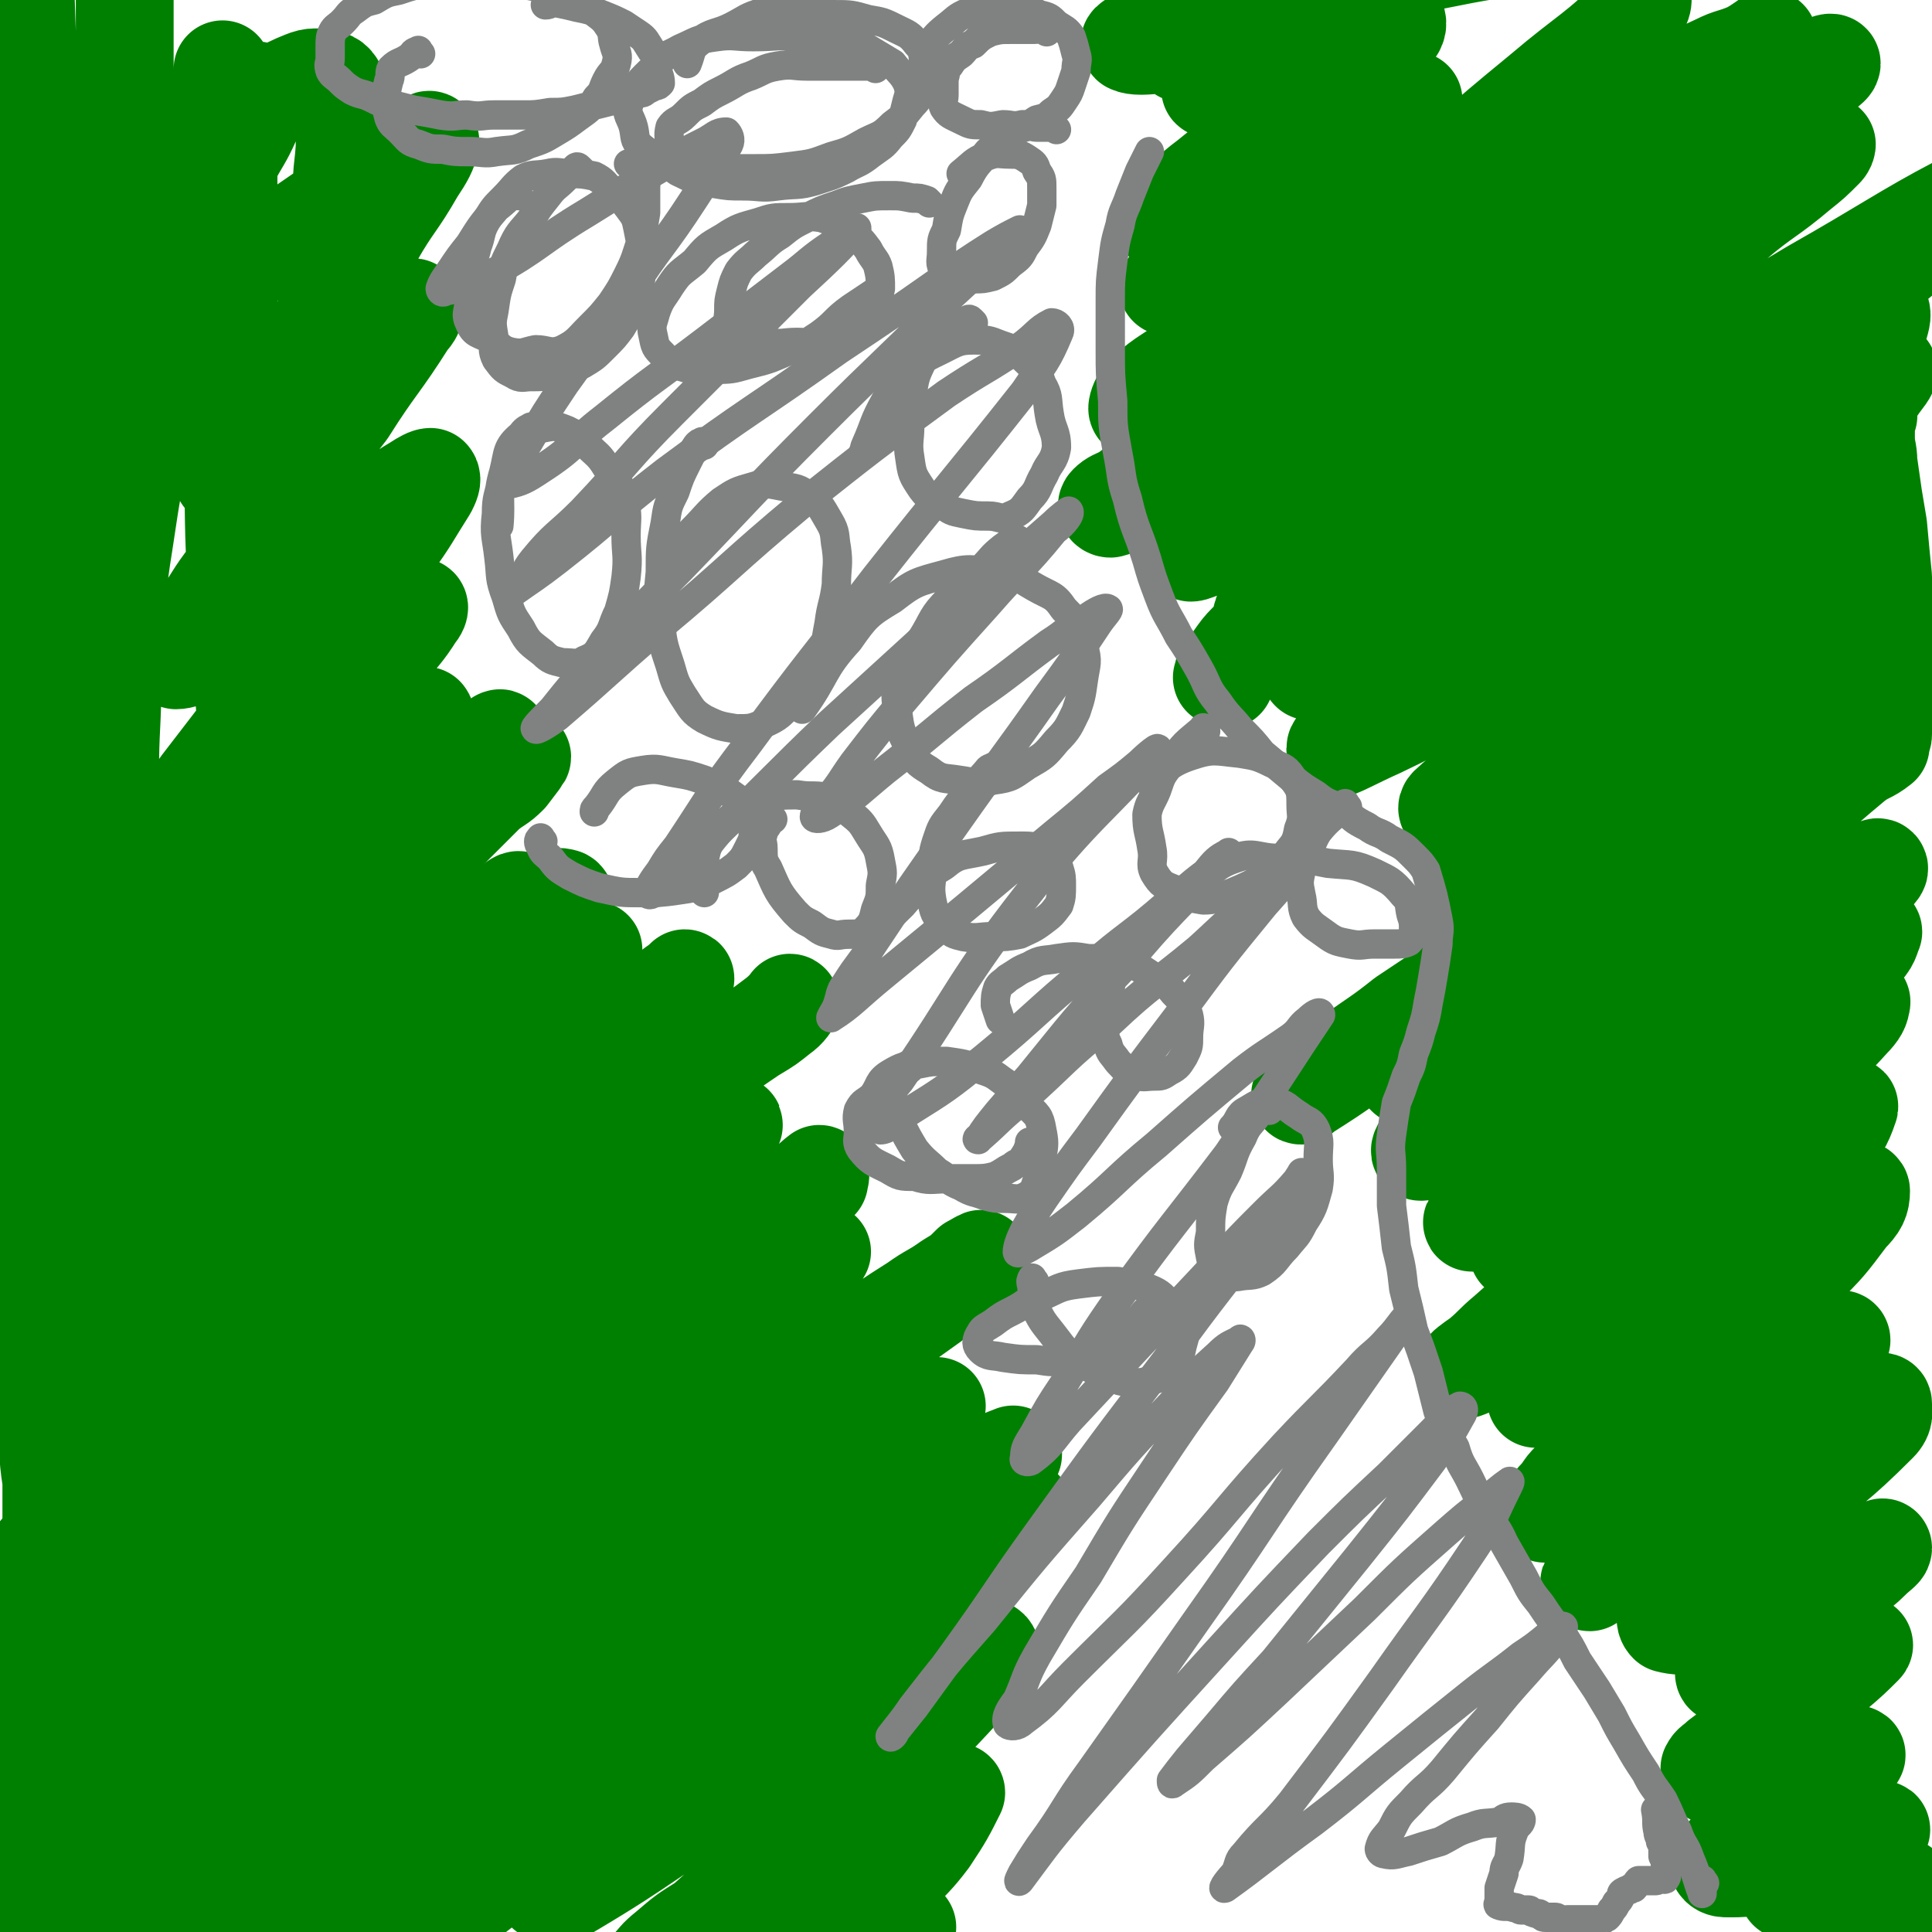 <svg viewBox='0 0 790 790' version='1.1' xmlns='http://www.w3.org/2000/svg' xmlns:xlink='http://www.w3.org/1999/xlink'><g fill='none' stroke='#008000' stroke-width='40' stroke-linecap='round' stroke-linejoin='round'><path d='M2,540c-1,-1 -1,-1 -1,-1 -1,-1 0,-1 0,-2 3,-5 2,-6 6,-11 3,-6 4,-6 8,-11 6,-7 6,-7 13,-14 6,-8 7,-7 14,-15 7,-7 6,-7 13,-14 7,-7 7,-6 14,-13 5,-5 5,-6 10,-11 4,-5 5,-5 9,-9 2,-2 5,-5 5,-5 -1,0 -4,2 -6,4 -8,6 -7,6 -14,13 -9,8 -9,8 -17,17 -9,10 -10,9 -18,21 -6,9 -4,10 -9,21 -3,6 -4,6 -7,12 -3,5 -2,5 -4,10 -2,4 -3,4 -5,7 -1,1 -3,3 -2,2 2,-5 2,-8 7,-13 11,-12 13,-11 25,-23 13,-11 13,-11 26,-23 16,-14 16,-14 33,-28 16,-13 16,-13 33,-26 14,-12 14,-12 28,-23 11,-8 11,-8 23,-16 7,-6 7,-6 14,-11 5,-4 5,-3 10,-7 1,-1 3,-3 2,-3 -1,0 -3,2 -6,4 -10,9 -10,10 -20,19 -16,15 -17,14 -33,29 -21,20 -20,21 -40,41 -21,21 -22,19 -42,40 -15,16 -15,16 -28,33 -6,9 -5,10 -11,19 -3,5 -3,5 -7,10 -3,4 -5,5 -7,8 0,1 2,0 3,0 4,-2 4,-3 7,-5 13,-11 12,-11 25,-21 18,-16 19,-15 38,-30 18,-16 17,-17 35,-33 21,-18 21,-17 42,-34 15,-12 15,-12 30,-24 11,-8 11,-8 21,-16 7,-5 7,-5 13,-10 4,-3 4,-3 7,-6 2,-2 5,-5 3,-3 -14,12 -18,15 -35,31 -19,18 -19,19 -37,37 -21,21 -21,20 -42,41 -22,22 -23,21 -44,45 -18,20 -16,21 -33,42 '/><path d='M4,651c-1,-1 -2,-1 -1,-1 3,-5 4,-6 8,-10 11,-13 11,-13 22,-26 21,-24 20,-24 42,-47 22,-21 23,-20 45,-41 26,-23 25,-24 51,-46 19,-17 21,-16 41,-31 17,-13 17,-14 34,-26 8,-6 8,-5 16,-10 7,-4 7,-4 13,-9 3,-2 4,-3 5,-4 1,0 -1,1 -2,2 -8,7 -9,7 -17,14 -19,17 -19,17 -37,35 -24,21 -24,21 -48,43 -25,23 -24,23 -49,47 -18,18 -19,18 -37,36 -14,14 -14,14 -27,28 -8,8 -8,8 -15,16 -5,6 -5,5 -9,12 -2,2 -3,4 -2,5 2,0 4,-2 8,-4 12,-10 12,-10 24,-20 20,-18 20,-19 40,-37 29,-24 30,-23 58,-46 24,-21 23,-22 48,-42 23,-18 23,-18 47,-36 15,-10 15,-10 30,-20 8,-6 9,-6 17,-11 5,-3 5,-3 10,-7 3,-2 5,-5 4,-5 0,0 -2,3 -6,6 -13,10 -14,9 -27,20 -25,20 -24,21 -48,42 -32,30 -33,30 -65,60 -25,24 -25,24 -49,49 -21,20 -21,20 -41,41 -14,15 -14,15 -27,30 -8,10 -8,10 -16,20 -5,7 -6,6 -11,13 -2,3 -4,4 -4,6 0,1 2,1 4,0 9,-7 9,-8 18,-17 20,-19 20,-19 40,-38 25,-24 24,-25 48,-48 25,-23 25,-23 50,-45 22,-19 22,-19 45,-38 15,-13 15,-13 31,-25 10,-7 10,-6 20,-13 5,-4 5,-4 10,-8 3,-2 6,-6 5,-5 -1,1 -4,4 -9,9 -13,13 -14,13 -27,26 -26,25 -26,24 -51,50 -33,35 -32,36 -65,71 -25,27 -26,26 -50,54 -30,34 -30,35 -59,71 -7,9 -9,12 -13,18 -1,1 1,-1 3,-3 8,-8 8,-8 17,-17 18,-19 18,-19 37,-38 24,-24 25,-23 50,-47 28,-27 27,-27 55,-54 25,-22 25,-22 50,-43 20,-16 20,-16 40,-32 14,-11 14,-10 28,-21 10,-7 10,-6 19,-14 5,-3 5,-3 10,-7 0,-1 1,-3 0,-3 -4,3 -5,5 -11,10 -19,14 -19,13 -38,28 -28,22 -29,21 -56,45 -31,27 -30,28 -60,57 -25,24 -25,24 -50,49 -24,24 -24,24 -47,48 -16,17 -16,17 -30,34 -4,6 -3,7 -7,13 -4,6 -4,6 -8,10 -3,1 -6,4 -5,2 7,-18 10,-22 21,-44 13,-23 13,-23 27,-46 12,-21 12,-21 25,-43 9,-15 9,-15 18,-31 5,-8 6,-8 10,-17 3,-5 3,-5 6,-11 0,-2 1,-5 0,-4 -3,2 -5,4 -8,8 -9,10 -8,11 -16,21 -13,17 -13,17 -26,33 -14,18 -13,18 -27,36 -8,11 -8,11 -17,23 -4,6 -4,6 -8,12 -3,4 -4,4 -7,7 -1,1 -2,3 -2,2 0,-2 0,-4 1,-8 3,-10 3,-10 7,-19 8,-16 9,-16 17,-31 8,-14 8,-14 16,-28 4,-7 4,-7 8,-13 3,-6 3,-6 6,-11 1,-3 1,-3 2,-6 0,-2 1,-5 0,-4 -3,2 -4,4 -9,8 -6,6 -6,6 -12,13 -8,9 -8,9 -14,19 -7,10 -6,10 -11,20 -4,8 -4,8 -8,16 0,1 0,1 -1,2 '/><path d='M2,702c-1,-1 -1,-1 -1,-1 -1,-3 0,-3 0,-5 1,-5 1,-6 2,-10 2,-7 3,-7 5,-14 2,-6 2,-7 4,-13 1,-4 1,-4 3,-8 1,-2 1,-5 2,-4 0,1 0,4 0,8 0,10 0,10 0,20 0,11 -1,11 -1,22 -1,10 -1,10 -1,20 -1,9 -2,9 -3,19 -1,6 0,6 0,13 -1,6 -1,6 -1,13 -1,4 -1,4 -1,8 0,2 -1,3 0,5 1,1 1,2 3,2 4,0 4,-1 8,-2 7,-5 6,-5 13,-10 13,-11 13,-11 25,-22 20,-17 19,-18 39,-36 24,-21 24,-21 48,-42 25,-21 25,-21 49,-42 21,-18 20,-19 42,-36 18,-16 19,-15 38,-30 13,-10 13,-10 27,-20 9,-6 9,-6 17,-12 6,-5 5,-5 11,-9 3,-2 7,-5 6,-4 -4,2 -8,4 -16,9 -18,12 -18,12 -34,24 -29,22 -29,22 -57,45 -25,22 -25,23 -49,47 -25,25 -25,25 -49,51 -22,24 -22,25 -43,50 -15,17 -17,16 -30,34 -6,7 -5,8 -10,16 -5,6 -5,6 -10,12 -2,3 -3,5 -3,6 1,1 3,0 6,-1 8,-6 8,-7 16,-13 16,-14 15,-15 31,-29 21,-19 21,-18 42,-37 25,-21 25,-22 51,-43 25,-22 25,-22 51,-43 24,-19 24,-19 48,-38 19,-16 19,-16 39,-30 16,-12 16,-12 33,-24 11,-8 11,-8 22,-15 7,-5 7,-4 14,-9 5,-3 5,-3 9,-7 2,-1 5,-3 4,-2 -2,3 -5,6 -10,10 -17,13 -17,12 -34,25 -28,23 -28,23 -56,46 -30,25 -31,24 -61,50 -27,24 -27,24 -54,49 -24,21 -23,22 -46,44 -20,19 -20,19 -39,38 -13,13 -13,13 -26,27 -6,5 -6,5 -11,10 -4,4 -5,4 -8,8 0,0 1,0 1,-1 6,-5 6,-5 12,-10 14,-13 14,-14 28,-27 48,-40 47,-40 96,-79 25,-20 26,-19 52,-38 22,-16 22,-15 44,-31 17,-11 16,-12 34,-23 22,-14 22,-14 45,-28 5,-3 5,-3 10,-6 3,-2 6,-5 5,-4 0,2 -2,5 -6,8 -11,10 -13,9 -24,19 -23,20 -22,21 -44,41 -28,25 -28,24 -56,49 -28,24 -27,25 -54,50 -22,21 -23,20 -46,40 -12,12 -12,12 -25,23 -6,6 -7,6 -12,12 -5,4 -4,5 -9,9 -1,1 -4,3 -3,2 14,-15 16,-17 34,-33 18,-16 18,-16 37,-32 24,-19 24,-20 48,-38 24,-20 24,-20 49,-38 24,-17 24,-18 49,-34 18,-12 18,-12 36,-23 14,-8 14,-8 28,-17 8,-5 8,-5 16,-9 5,-4 6,-3 11,-6 1,-2 3,-4 2,-3 -1,0 -3,1 -7,3 -11,8 -11,8 -22,16 -23,15 -23,14 -45,30 -27,20 -27,20 -53,41 -26,20 -27,20 -52,41 -21,18 -20,18 -40,36 -14,12 -14,12 -28,24 -5,5 -4,5 -9,10 -4,3 -6,3 -9,6 -1,2 -1,4 1,3 3,0 4,-2 8,-5 13,-8 13,-8 25,-17 27,-20 26,-21 53,-41 25,-18 25,-18 49,-36 22,-15 22,-15 44,-31 18,-12 18,-12 36,-24 13,-9 13,-9 26,-17 7,-5 7,-5 15,-9 5,-3 5,-3 10,-6 1,-1 3,-3 2,-2 -2,2 -3,5 -7,8 -10,8 -11,7 -20,15 -22,18 -21,19 -43,36 -21,17 -22,16 -43,32 -20,16 -20,17 -40,32 -11,9 -12,9 -23,18 -5,4 -5,4 -10,9 -4,3 -7,4 -9,6 -1,1 2,1 3,1 4,-1 5,0 8,-2 32,-19 31,-21 63,-40 17,-11 17,-11 35,-21 16,-9 16,-10 33,-18 10,-6 10,-5 20,-10 6,-3 6,-3 11,-6 4,-2 5,-4 8,-3 1,0 2,2 1,4 -3,5 -4,5 -9,10 -11,12 -11,12 -23,24 -15,14 -16,14 -31,28 -17,14 -17,14 -34,28 -10,9 -10,9 -20,18 -8,5 -8,5 -15,11 -5,4 -4,4 -8,8 -2,2 -4,3 -3,3 0,1 2,1 3,0 7,-4 7,-5 14,-9 10,-7 10,-7 21,-13 13,-8 13,-8 26,-16 13,-8 12,-8 25,-16 9,-5 9,-5 19,-10 6,-3 6,-2 12,-5 3,-2 3,-3 6,-5 1,-1 3,-2 3,-1 -4,8 -5,10 -11,19 -6,8 -7,8 -14,16 -7,6 -7,6 -13,13 -4,4 -4,4 -7,8 -3,3 -2,3 -4,6 -1,1 -4,4 -2,3 4,0 7,-2 15,-5 4,-1 3,-1 7,-3 3,-1 3,0 6,-1 1,0 1,0 2,-1 0,0 0,0 1,0 '/><path d='M97,524c-1,-1 -2,-1 -1,-1 9,-13 10,-13 20,-26 13,-15 13,-15 27,-29 16,-18 16,-18 32,-35 16,-16 16,-16 31,-32 8,-8 9,-7 16,-16 4,-5 5,-6 8,-12 1,-3 2,-6 0,-6 -3,-1 -5,1 -10,3 -14,6 -15,3 -28,12 -29,19 -28,21 -55,43 -23,18 -23,18 -45,36 -15,11 -15,11 -29,23 -9,7 -9,7 -17,14 -5,4 -5,4 -10,7 -3,2 -7,7 -5,4 10,-14 13,-19 29,-37 15,-16 16,-16 32,-31 17,-16 17,-16 35,-32 13,-12 13,-11 26,-23 7,-6 7,-6 14,-13 4,-3 3,-3 7,-7 2,-2 5,-4 3,-3 -4,3 -7,5 -14,11 -12,10 -12,11 -23,21 -15,13 -16,13 -31,26 -11,10 -10,11 -22,21 -6,6 -7,6 -14,12 -4,3 -4,3 -8,6 -1,1 -2,2 -2,1 3,-4 5,-6 10,-11 13,-16 13,-17 27,-32 19,-19 20,-19 40,-38 20,-19 20,-19 41,-38 9,-9 9,-9 18,-18 5,-4 5,-3 9,-7 3,-4 7,-9 5,-7 -12,7 -17,11 -33,25 -19,16 -18,17 -37,34 -20,18 -20,17 -40,35 -22,21 -22,21 -45,42 -5,5 -5,4 -11,9 -2,2 -6,5 -5,4 3,-4 6,-8 13,-15 14,-15 14,-15 29,-30 20,-20 20,-21 41,-41 19,-18 19,-18 38,-36 11,-10 11,-10 23,-20 6,-4 7,-4 13,-9 3,-3 7,-7 5,-6 -6,4 -11,8 -21,18 -22,20 -22,21 -44,42 -28,28 -28,27 -55,55 -13,12 -12,13 -24,26 -7,8 -7,9 -15,16 -5,4 -7,6 -11,6 -2,0 -1,-3 0,-5 16,-26 17,-26 36,-51 16,-22 17,-21 34,-42 15,-18 15,-18 30,-35 8,-10 9,-10 17,-20 5,-5 5,-5 9,-11 3,-3 7,-8 5,-6 -20,19 -25,23 -49,48 -22,24 -23,24 -43,50 -15,19 -14,20 -28,41 '/><path d='M4,490c-1,-1 -2,-1 -1,-1 0,-6 -1,-6 1,-12 6,-15 6,-15 14,-30 11,-19 12,-19 24,-37 12,-17 12,-17 24,-33 5,-7 5,-7 10,-13 3,-4 3,-5 7,-8 1,-1 2,-2 2,-1 0,3 -1,4 -2,8 -4,15 -3,15 -9,29 -9,24 -10,24 -21,47 -7,15 -7,15 -14,30 -3,8 -3,8 -7,17 -2,5 -1,5 -4,10 -1,3 -2,3 -3,4 -1,1 -2,0 -2,-1 -1,-6 0,-6 0,-12 0,-12 -1,-12 0,-24 1,-19 1,-19 3,-38 2,-23 2,-23 4,-45 2,-21 3,-21 4,-42 2,-21 2,-21 3,-43 2,-20 2,-20 3,-40 2,-17 1,-17 2,-34 2,-20 2,-20 4,-41 1,-16 1,-16 2,-33 1,-16 1,-16 2,-32 0,-12 0,-12 0,-24 1,-12 1,-12 1,-24 1,-10 0,-10 0,-20 0,-9 0,-9 0,-18 0,-7 0,-7 0,-13 0,-7 0,-7 0,-14 0,-5 0,-5 0,-9 0,-4 0,-4 0,-7 0,-2 0,-2 0,-3 0,-1 0,-3 0,-2 0,18 0,19 0,38 0,31 0,31 -1,62 -1,35 -1,35 -2,70 -1,36 0,36 -1,71 0,28 0,28 -1,55 0,20 -1,20 -1,41 0,15 0,15 0,31 0,9 0,9 0,18 0,6 1,6 1,11 0,4 0,4 0,7 0,0 0,2 0,1 0,-3 0,-4 -1,-9 -2,-16 -3,-16 -5,-31 -4,-27 -4,-27 -8,-53 -4,-29 -4,-29 -7,-59 -3,-30 -2,-30 -4,-61 -2,-21 -2,-21 -4,-41 -1,-19 -1,-19 -2,-37 -2,-19 -2,-18 -3,-37 -2,-18 -1,-18 -2,-36 0,-14 0,-14 -1,-29 0,-9 0,-9 0,-18 0,-5 0,-5 0,-10 0,-3 0,-3 0,-6 0,-2 0,-5 0,-3 1,25 1,28 2,57 1,39 1,39 1,78 0,42 0,42 0,83 0,34 1,34 1,67 0,44 0,44 0,87 0,14 0,14 0,28 0,7 0,7 0,13 0,4 -1,5 0,9 0,1 1,3 1,2 1,-7 0,-9 0,-19 -1,-26 0,-26 -1,-53 -2,-33 -4,-33 -6,-66 -2,-30 -2,-30 -2,-60 -1,-22 0,-22 0,-43 -1,-19 -1,-19 -1,-37 -1,-21 0,-21 0,-41 0,-12 0,-12 0,-25 0,-8 0,-8 0,-17 0,-6 0,-6 1,-12 0,-3 1,-3 2,-6 0,-2 1,-5 1,-3 1,29 0,32 0,65 1,42 1,42 2,83 1,39 1,39 3,78 2,34 2,34 3,68 2,38 1,38 3,76 1,34 1,34 4,67 1,23 2,23 4,46 1,12 1,12 2,24 0,10 1,10 2,20 0,6 0,6 0,12 0,4 0,4 0,7 0,2 0,3 0,3 0,-1 0,-3 0,-5 -2,-11 -3,-11 -4,-21 -4,-27 -4,-27 -6,-53 -3,-27 -3,-27 -4,-53 -1,-26 0,-26 -1,-51 0,-16 0,-16 0,-32 0,-9 0,-9 0,-19 0,-6 0,-6 0,-12 0,-4 1,-4 0,-7 0,-1 -1,-2 -2,-1 -1,5 -2,7 -2,13 -1,21 0,21 0,41 0,31 0,31 0,62 1,33 1,33 2,67 1,24 1,24 2,49 1,20 1,20 2,40 1,16 1,16 2,33 1,10 2,10 4,20 0,6 0,6 0,12 1,5 0,5 1,10 1,2 2,2 3,4 0,0 -1,1 -1,1 0,-4 1,-5 1,-10 0,-4 0,-4 0,-8 0,-2 0,-2 0,-4 0,-2 1,-4 0,-4 -1,0 -2,1 -3,2 -1,5 0,5 -1,11 0,3 0,3 -1,7 0,3 0,3 -1,7 0,2 0,2 -1,4 0,2 0,4 0,3 -1,-7 0,-9 0,-18 0,-22 0,-22 0,-43 0,-20 0,-20 0,-40 0,-20 0,-20 0,-41 0,-22 0,-22 2,-43 1,-22 1,-22 3,-43 2,-27 1,-27 4,-53 3,-25 3,-25 7,-51 4,-25 4,-25 8,-51 3,-25 2,-25 6,-50 3,-20 3,-20 7,-39 5,-22 4,-22 9,-44 4,-18 4,-18 8,-36 2,-11 2,-11 5,-21 2,-10 2,-9 5,-18 1,-7 1,-7 2,-13 1,-5 1,-5 2,-11 1,-3 1,-3 2,-6 0,-2 0,-5 0,-3 1,8 2,12 2,24 1,27 0,27 0,54 1,38 1,38 2,77 1,29 0,29 2,59 2,29 2,29 4,59 2,23 1,23 3,47 2,17 1,17 3,33 2,9 2,9 4,19 1,6 1,6 1,12 1,3 1,6 1,6 1,0 1,-2 1,-5 2,-53 1,-53 3,-106 2,-32 2,-32 5,-64 2,-31 3,-31 6,-61 3,-23 3,-23 6,-46 2,-19 2,-19 4,-38 1,-14 1,-14 2,-29 1,-9 1,-9 1,-19 0,-6 0,-7 -2,-13 -2,-4 -2,-5 -6,-6 -6,-1 -7,0 -12,2 -9,4 -8,5 -16,11 -10,9 -10,9 -19,19 -10,9 -10,9 -20,19 -6,7 -6,7 -13,15 -4,4 -3,4 -7,9 -2,2 -5,5 -4,4 1,-1 4,-4 7,-9 7,-7 7,-7 13,-14 7,-8 7,-8 13,-16 7,-7 7,-7 13,-15 5,-5 5,-5 10,-10 3,-3 3,-3 5,-6 1,-2 2,-5 2,-4 0,4 0,6 -2,12 -4,9 -5,9 -9,17 -5,11 -4,12 -9,23 -2,5 -3,5 -5,11 -1,4 -3,5 -1,8 1,3 3,3 7,3 6,0 7,0 12,-3 10,-4 10,-5 19,-11 11,-7 10,-7 21,-14 8,-6 8,-6 16,-11 6,-5 6,-5 12,-9 3,-2 3,-2 7,-4 1,-1 3,-3 3,-1 -1,4 -2,6 -6,12 -8,14 -9,13 -17,27 -11,17 -11,18 -22,36 -10,15 -11,15 -21,30 -5,9 -5,10 -10,19 -3,5 -3,5 -7,10 -1,1 -2,3 -2,3 1,1 3,0 5,-1 7,-5 7,-5 14,-11 9,-8 9,-8 17,-17 10,-10 10,-10 20,-20 6,-6 7,-6 13,-11 3,-4 3,-4 7,-7 1,-2 2,-3 2,-2 1,1 0,3 -2,5 -12,19 -13,18 -25,37 -14,18 -14,18 -27,37 -11,15 -11,15 -21,30 -7,9 -6,9 -13,19 -4,6 -4,5 -8,11 -1,2 -2,4 -1,5 2,0 5,-1 8,-3 10,-6 9,-6 18,-13 13,-10 13,-10 25,-20 11,-9 11,-9 22,-18 8,-6 8,-5 15,-11 5,-4 5,-4 10,-7 3,-2 5,-3 6,-3 1,1 0,3 -1,5 -7,11 -7,12 -15,23 -15,19 -15,19 -31,38 -13,17 -13,17 -27,34 -10,13 -10,13 -20,26 -4,6 -5,6 -9,11 -3,4 -6,6 -7,9 0,1 2,-1 4,-2 6,-5 6,-5 12,-10 13,-12 12,-13 25,-25 13,-14 13,-14 27,-27 9,-8 9,-8 18,-15 6,-5 6,-5 12,-10 3,-2 5,-4 7,-4 1,0 0,2 -1,3 -5,8 -6,8 -12,16 -9,13 -9,13 -19,26 -10,14 -10,14 -20,27 -7,10 -7,10 -14,20 -4,5 -4,5 -8,11 -2,3 -4,4 -3,5 0,1 3,1 4,0 7,-5 7,-6 14,-11 11,-10 11,-10 22,-19 9,-8 9,-8 19,-17 6,-4 6,-4 11,-9 4,-3 3,-3 7,-6 2,-1 3,-2 3,-1 0,3 -1,4 -4,8 -8,13 -9,12 -18,25 -14,20 -14,20 -28,41 -13,18 -13,18 -26,37 -5,7 -5,8 -10,15 '/><path d='M501,278c-1,-1 -2,-1 -1,-1 0,-2 0,-3 2,-4 5,-7 5,-8 12,-14 10,-10 10,-9 21,-18 12,-8 12,-8 24,-16 12,-8 12,-9 24,-17 12,-8 12,-8 23,-15 9,-5 9,-4 17,-9 6,-3 6,-3 12,-6 3,-2 4,-3 6,-4 1,0 0,0 -1,1 -6,5 -5,5 -12,10 -13,9 -13,8 -26,17 -29,18 -30,18 -59,36 -6,4 -6,4 -12,8 -6,3 -6,4 -11,6 -2,1 -5,1 -4,0 0,-2 2,-3 5,-5 8,-7 8,-7 17,-14 14,-12 14,-12 28,-24 14,-11 15,-10 29,-20 14,-10 14,-9 27,-18 8,-6 8,-6 15,-11 4,-3 4,-3 7,-6 2,-2 5,-3 4,-3 -1,-1 -4,1 -7,2 -20,8 -21,7 -40,16 -20,9 -20,10 -39,20 -28,14 -28,14 -55,28 -7,4 -7,4 -14,7 -3,1 -5,2 -6,2 -1,0 0,-2 1,-4 6,-6 7,-5 14,-11 13,-10 13,-10 27,-19 34,-23 34,-23 69,-45 8,-6 8,-6 16,-11 6,-5 6,-5 12,-9 3,-2 6,-3 6,-4 0,0 -3,0 -6,1 -12,3 -13,3 -24,8 -25,10 -25,11 -49,23 -23,12 -23,12 -46,25 -15,8 -15,9 -31,17 -7,4 -7,4 -13,7 -5,2 -5,3 -9,4 -1,0 -2,-1 -1,-2 2,-2 3,-2 7,-4 17,-13 17,-14 35,-26 19,-13 19,-13 38,-26 17,-10 17,-10 35,-21 13,-9 13,-8 27,-17 8,-4 8,-4 16,-9 4,-3 4,-3 8,-6 2,-2 7,-4 5,-3 -23,8 -28,10 -54,22 -22,10 -22,10 -43,20 -16,8 -15,9 -31,17 -8,4 -8,4 -16,8 -5,3 -5,3 -11,5 -2,1 -4,2 -4,1 0,-1 1,-4 3,-6 9,-8 10,-7 19,-14 15,-12 15,-11 31,-22 17,-12 17,-12 34,-24 9,-7 9,-7 18,-14 5,-3 5,-3 10,-6 4,-3 5,-3 7,-6 1,-1 1,-3 0,-3 -3,0 -4,1 -8,2 -15,5 -15,5 -29,11 -14,5 -14,6 -26,12 -11,5 -10,5 -20,10 -7,3 -7,3 -13,6 -4,2 -5,1 -9,3 -2,0 -6,2 -4,1 9,-9 13,-11 27,-21 12,-9 12,-10 24,-19 11,-7 11,-7 21,-14 8,-5 8,-5 15,-11 5,-3 5,-3 9,-7 2,-1 4,-3 4,-4 0,0 -3,0 -4,1 -9,3 -9,3 -17,7 -15,8 -15,8 -30,15 -12,7 -12,7 -24,14 -6,3 -6,3 -13,7 -5,2 -5,2 -9,4 -2,1 -4,3 -5,2 0,0 1,-2 3,-4 7,-7 7,-8 15,-14 11,-9 12,-9 24,-17 13,-11 13,-11 26,-21 7,-6 7,-6 15,-12 5,-5 6,-4 10,-9 2,-2 3,-4 2,-6 0,-1 -1,-1 -3,-1 -6,1 -6,1 -12,3 -9,4 -9,4 -19,8 -8,4 -8,4 -17,7 -6,3 -6,4 -12,6 -4,2 -4,2 -9,4 -2,1 -5,2 -4,1 1,-3 3,-5 7,-9 7,-5 7,-5 14,-11 7,-5 7,-6 14,-11 6,-5 6,-5 12,-9 4,-3 5,-3 9,-6 2,-2 3,-2 4,-5 0,-1 -1,-2 -2,-2 -3,0 -4,2 -7,4 -9,5 -9,4 -17,9 -10,6 -10,6 -19,12 -7,4 -7,4 -13,7 -3,2 -4,2 -7,3 -3,2 -4,3 -6,4 -1,0 -2,-1 -1,-2 6,-7 7,-7 14,-13 4,-4 4,-4 8,-9 2,-2 3,-2 5,-5 2,-2 2,-2 4,-4 0,-1 1,-2 0,-3 -1,-1 -2,-1 -4,0 -5,2 -5,3 -10,6 -7,4 -7,4 -14,9 -5,3 -5,3 -10,6 -5,3 -5,3 -9,7 -2,2 -6,3 -5,4 2,1 6,1 13,0 13,-2 13,-4 26,-8 21,-7 21,-8 43,-14 21,-7 21,-7 42,-12 20,-4 21,-4 41,-7 14,-1 14,-1 29,0 5,0 5,0 11,1 5,1 8,0 9,3 1,5 -2,6 -4,13 -1,5 1,6 -2,10 -18,18 -20,17 -40,34 -17,14 -17,14 -34,29 -13,10 -13,10 -25,21 -8,6 -8,6 -15,12 -5,4 -5,4 -9,8 -2,2 -7,6 -5,4 23,-10 28,-13 55,-27 21,-12 21,-13 41,-24 20,-11 20,-11 40,-22 12,-7 11,-7 24,-13 6,-3 6,-2 13,-5 4,-2 9,-6 8,-5 -1,1 -5,4 -11,8 -16,10 -16,9 -32,19 -17,12 -17,12 -35,25 -11,7 -11,8 -22,16 -5,3 -5,3 -10,7 -4,3 -4,3 -8,7 0,0 0,1 1,0 5,-1 5,0 10,-2 14,-7 13,-8 27,-15 22,-12 23,-12 45,-24 14,-8 14,-8 29,-15 8,-5 8,-5 17,-9 5,-3 5,-4 10,-6 3,-1 5,-2 5,-1 0,1 -2,2 -4,4 -10,7 -10,7 -20,14 -19,14 -19,13 -38,27 -16,12 -16,12 -33,25 -11,8 -11,8 -22,17 -7,5 -7,5 -13,11 -4,3 -4,3 -8,7 -1,1 -1,1 0,1 4,0 5,0 9,-2 12,-7 12,-7 24,-14 18,-10 18,-11 36,-21 16,-9 16,-8 32,-17 8,-4 7,-5 15,-9 5,-3 5,-3 11,-6 5,-2 5,-3 9,-4 0,0 0,1 -1,2 -5,5 -5,5 -10,9 -13,11 -14,10 -27,21 -24,20 -24,20 -48,40 -22,17 -22,17 -43,35 -11,9 -11,10 -22,19 -7,6 -7,5 -14,11 -3,3 -5,3 -6,6 -1,1 1,1 2,1 9,-3 9,-4 17,-8 19,-10 19,-11 38,-21 24,-12 24,-12 48,-24 20,-10 20,-10 39,-20 11,-6 11,-6 21,-12 30,-17 38,-23 59,-34 4,-2 -4,4 -8,8 -10,9 -9,9 -19,17 -16,14 -17,13 -33,26 -34,26 -33,27 -67,52 -30,21 -31,20 -62,40 -18,11 -18,11 -35,22 -10,7 -10,7 -21,14 -5,3 -5,3 -11,6 -4,3 -10,7 -8,5 6,-4 12,-8 24,-16 31,-19 31,-20 62,-39 22,-12 22,-12 44,-24 18,-10 18,-10 36,-20 12,-5 12,-5 24,-10 10,-4 14,-7 20,-8 2,0 -1,3 -4,5 -12,10 -11,11 -24,20 -23,18 -24,18 -48,34 -44,32 -44,31 -88,63 -9,6 -9,7 -18,14 -9,6 -18,11 -18,13 0,1 9,-4 18,-8 21,-10 21,-11 41,-21 27,-14 27,-15 54,-28 18,-9 18,-8 37,-16 16,-7 16,-8 33,-15 6,-2 6,-1 12,-3 3,-2 3,-2 6,-3 2,-1 4,-2 4,-1 -1,2 -2,4 -6,7 -21,16 -22,15 -43,30 -21,15 -21,15 -41,31 -18,12 -18,12 -35,25 -10,7 -10,7 -19,15 -6,4 -6,4 -12,8 -2,2 -4,3 -3,4 2,0 5,0 9,-2 13,-6 12,-8 25,-15 21,-12 21,-12 42,-24 35,-19 35,-19 70,-39 '/></g>
<g fill='none' stroke='#000000' stroke-width='40' stroke-linecap='round' stroke-linejoin='round'><path d='M639,361c-1,-1 -1,-2 -1,-1 -2,0 -2,1 -3,3 -8,10 -8,9 -17,19 -4,4 -4,4 -8,9 -5,5 -5,5 -9,10 -2,3 -2,3 -5,6 -2,2 -4,5 -3,4 3,-1 6,-4 11,-9 11,-10 10,-11 21,-20 16,-14 17,-13 34,-26 17,-14 17,-14 35,-26 15,-11 15,-11 31,-21 7,-5 6,-5 13,-9 10,-7 10,-9 20,-13 1,-1 1,1 0,2 -2,4 -3,4 -7,8 -7,6 -7,6 -14,12 -10,9 -10,9 -21,17 -11,9 -11,9 -22,18 -8,7 -8,7 -17,14 -6,5 -6,5 -13,10 -4,3 -5,3 -9,6 -3,2 -3,2 -6,4 -2,2 -5,4 -3,3 8,-8 11,-11 22,-21 1,-1 1,-1 1,-1 '/></g>
<g fill='none' stroke='#008000' stroke-width='40' stroke-linecap='round' stroke-linejoin='round'><path d='M609,365c-1,-1 -2,-1 -1,-1 0,-2 1,-2 2,-4 6,-5 6,-5 12,-10 9,-8 9,-8 19,-16 14,-11 14,-12 28,-23 16,-12 16,-12 33,-24 14,-11 14,-10 28,-21 8,-6 8,-6 16,-12 6,-5 6,-5 12,-10 4,-2 8,-6 7,-6 -4,2 -9,5 -18,10 -12,7 -13,7 -25,15 -19,12 -19,12 -37,24 -18,12 -17,12 -35,24 -11,8 -11,8 -23,15 -7,5 -7,5 -15,9 -4,3 -11,8 -9,6 7,-3 14,-7 27,-15 16,-10 16,-11 31,-20 17,-11 18,-11 35,-21 16,-10 15,-10 31,-21 9,-5 8,-5 17,-10 6,-4 6,-4 13,-8 3,-2 3,-2 6,-4 1,-1 1,-1 0,-1 -6,3 -6,4 -13,7 -10,5 -10,5 -21,9 -11,4 -11,4 -23,8 -8,2 -8,2 -16,4 -6,1 -6,1 -12,1 -2,0 -5,1 -5,-1 -1,-3 1,-5 3,-10 5,-7 5,-7 11,-13 7,-9 8,-9 16,-17 8,-9 9,-8 18,-17 8,-9 8,-10 17,-18 7,-8 8,-8 15,-16 5,-5 4,-6 8,-12 4,-4 3,-4 7,-8 2,-3 5,-6 4,-7 -2,0 -6,2 -11,4 -7,4 -6,4 -13,8 -6,4 -6,5 -12,9 -5,2 -6,2 -10,4 -4,2 -3,3 -6,5 -2,1 -2,1 -4,2 -1,0 -3,1 -2,1 4,-6 5,-7 11,-13 5,-5 6,-4 11,-9 5,-5 4,-5 9,-10 4,-5 4,-5 8,-9 4,-4 4,-4 7,-7 3,-3 2,-3 5,-5 1,-2 3,-5 4,-4 1,2 0,4 -1,8 -1,7 0,7 -3,13 -5,11 -6,10 -11,22 -6,14 -5,15 -11,29 -5,12 -5,12 -10,23 -4,9 -4,9 -8,18 -2,6 -3,6 -5,12 -2,4 -2,4 -3,8 -1,3 -2,3 -2,7 -1,1 -1,3 0,2 4,-5 4,-7 9,-13 5,-8 6,-8 11,-15 2,-2 2,-2 3,-4 '/><path d='M764,170c-1,-1 -1,-2 -1,-1 -1,1 0,1 0,3 0,4 0,4 0,7 0,5 1,5 1,10 1,7 1,7 2,14 1,6 1,6 2,12 1,11 1,11 2,21 0,8 0,8 1,16 0,8 -1,8 -1,16 0,6 0,6 0,12 0,4 0,4 0,9 0,4 0,4 0,7 0,2 0,2 0,4 0,1 0,1 -1,3 0,1 0,1 0,2 -5,4 -6,3 -11,7 -18,15 -17,15 -34,30 -14,12 -13,12 -27,23 -13,12 -13,12 -27,24 -10,9 -10,9 -20,17 -6,5 -6,5 -12,10 -5,5 -5,5 -11,9 -2,1 -4,4 -4,2 0,-3 2,-6 6,-12 8,-12 9,-11 18,-22 13,-14 13,-14 27,-28 12,-12 12,-12 24,-24 9,-8 9,-8 17,-16 6,-6 6,-6 13,-12 4,-5 4,-5 9,-9 2,-2 4,-3 3,-3 0,-1 -2,1 -5,3 -8,7 -8,7 -16,14 -13,12 -13,13 -26,25 -16,15 -16,15 -32,31 -13,11 -13,12 -26,23 -11,10 -12,10 -23,20 -6,6 -6,6 -13,11 -4,4 -3,4 -8,8 -1,1 -3,2 -2,1 0,-1 2,-3 5,-6 7,-8 7,-8 15,-16 13,-14 13,-14 27,-27 19,-18 19,-17 38,-34 17,-15 17,-15 34,-30 13,-11 13,-12 26,-23 8,-7 9,-7 17,-14 5,-4 5,-3 10,-8 2,-2 2,-4 3,-4 1,0 1,2 0,3 -4,5 -5,5 -10,9 -18,15 -18,15 -35,30 -18,15 -18,16 -36,31 -18,16 -18,16 -36,31 -15,13 -15,13 -30,25 -10,8 -10,9 -19,16 -6,5 -6,5 -12,10 -4,3 -4,3 -7,6 -2,2 -5,5 -4,4 12,-9 15,-12 30,-23 16,-12 16,-12 31,-24 30,-23 30,-22 59,-45 7,-6 7,-6 13,-12 5,-4 6,-3 10,-8 2,-2 4,-4 3,-5 -1,-2 -4,0 -7,1 -10,4 -10,4 -19,9 -21,12 -21,12 -41,26 -23,15 -22,16 -44,33 -18,12 -18,12 -36,24 -10,8 -11,8 -22,16 -10,7 -11,8 -20,16 -1,0 0,-1 1,-1 11,-7 11,-7 21,-14 16,-9 16,-9 32,-19 20,-12 20,-12 40,-24 20,-12 20,-12 40,-24 14,-8 14,-8 29,-16 10,-5 10,-5 21,-10 5,-3 5,-3 11,-5 3,-1 5,-2 7,-2 1,0 -1,2 -2,3 -7,7 -8,7 -15,14 -14,13 -14,13 -27,25 -18,15 -18,15 -36,30 -16,13 -16,13 -32,27 -10,9 -10,9 -20,18 -6,5 -6,5 -12,11 -4,3 -4,3 -8,7 -1,1 -2,3 -1,3 2,0 4,-1 7,-3 9,-7 9,-8 19,-15 15,-11 16,-10 32,-20 19,-12 19,-12 39,-24 14,-9 14,-9 28,-18 11,-7 11,-7 22,-13 4,-3 4,-3 7,-5 3,-2 4,-4 6,-4 1,0 0,1 -1,2 -6,6 -7,7 -13,12 -15,13 -15,13 -29,25 -17,14 -17,14 -34,28 -22,18 -22,18 -44,36 -5,4 -5,4 -10,8 -1,1 -2,2 -1,2 2,-1 4,-2 7,-4 10,-9 9,-10 20,-19 18,-14 18,-14 37,-28 19,-16 19,-16 39,-31 13,-10 13,-10 26,-20 6,-5 6,-6 12,-11 6,-5 6,-5 12,-10 2,-2 2,-3 5,-4 1,-1 2,0 1,1 -4,5 -4,5 -10,11 -13,12 -13,11 -27,23 -20,17 -20,16 -39,33 -22,18 -21,18 -43,36 -12,10 -12,10 -24,20 -8,7 -8,6 -15,13 -4,4 -9,8 -8,8 2,0 7,-5 14,-9 15,-11 14,-12 30,-22 19,-15 20,-14 39,-28 16,-11 16,-11 31,-23 12,-9 12,-9 24,-18 7,-5 6,-5 13,-11 4,-3 4,-3 9,-7 1,-1 4,-2 4,-1 -1,2 -1,5 -5,8 -10,12 -11,11 -22,22 -18,17 -18,17 -35,33 -17,15 -17,15 -35,30 -12,10 -13,10 -25,19 -6,5 -6,5 -12,10 -4,3 -4,3 -8,7 -2,1 -4,2 -3,2 0,0 3,-1 5,-3 9,-8 9,-9 19,-16 14,-12 14,-11 29,-22 18,-13 19,-13 37,-26 11,-8 11,-8 23,-16 7,-6 7,-5 15,-11 4,-3 4,-4 8,-7 2,-1 5,-2 4,-1 0,2 -1,4 -4,7 -9,10 -9,9 -19,19 -16,16 -16,16 -32,31 -20,18 -20,18 -40,36 -15,13 -16,13 -31,26 -10,8 -10,8 -19,16 -6,5 -5,5 -11,10 -3,2 -7,5 -6,5 3,-1 7,-3 13,-8 14,-9 13,-10 26,-20 18,-12 18,-12 35,-24 16,-11 16,-11 32,-21 12,-9 12,-9 25,-18 6,-4 6,-4 12,-8 5,-3 5,-3 10,-5 2,-2 5,-5 4,-3 -2,6 -4,10 -11,17 -17,18 -19,17 -38,34 -15,13 -14,13 -29,25 -11,9 -11,9 -22,18 -8,6 -8,6 -15,13 -5,4 -5,4 -9,8 -2,2 -4,3 -4,4 0,0 2,0 4,-1 6,-4 6,-5 13,-9 12,-8 12,-7 24,-15 14,-9 14,-9 27,-18 13,-8 13,-8 26,-17 9,-6 9,-7 17,-13 6,-4 6,-3 12,-7 3,-3 3,-3 6,-5 2,-1 4,-1 4,0 0,4 -1,6 -5,10 -9,12 -9,12 -19,22 -14,15 -14,15 -28,29 -15,13 -15,13 -30,26 -12,11 -12,11 -25,22 -5,4 -6,4 -10,8 -5,4 -4,5 -8,9 -2,3 -6,6 -4,6 9,-4 14,-7 27,-14 13,-8 13,-8 25,-16 13,-8 13,-8 26,-16 10,-6 10,-6 19,-12 6,-4 6,-4 12,-8 4,-2 4,-3 8,-5 2,0 4,-1 4,0 -1,3 -2,4 -5,8 -8,10 -8,10 -17,19 -13,12 -14,12 -27,24 -11,10 -11,10 -23,21 -8,7 -8,6 -16,13 -5,4 -4,5 -9,9 -3,3 -7,5 -6,5 1,-1 5,-4 10,-8 11,-8 11,-8 22,-15 14,-10 15,-9 29,-19 12,-7 13,-7 25,-15 8,-5 7,-6 16,-11 5,-2 5,-1 10,-3 3,-1 3,-2 6,-3 1,0 2,0 2,1 0,3 1,5 -2,8 -18,18 -19,17 -39,34 -10,9 -10,9 -20,17 -7,7 -7,7 -15,13 -4,4 -5,4 -9,9 -2,2 -3,3 -4,6 0,1 0,2 1,3 4,1 6,1 11,0 9,-1 10,-1 19,-4 9,-4 9,-5 18,-9 8,-4 9,-3 17,-7 6,-3 6,-4 12,-7 3,-2 4,-1 8,-3 1,0 3,-2 3,-1 0,1 -2,2 -5,5 -6,6 -7,5 -14,11 -8,6 -7,7 -15,12 -8,5 -8,4 -16,9 -4,4 -4,4 -8,8 -3,2 -3,1 -5,3 -2,2 -3,4 -1,4 7,1 9,0 18,-2 6,-1 6,-1 12,-3 5,-1 5,-2 10,-3 4,-1 4,-1 8,-3 3,0 3,0 5,-1 2,0 4,-1 3,0 -4,4 -6,6 -12,11 -6,5 -6,5 -13,10 -7,5 -7,6 -14,11 -6,4 -6,4 -12,8 -4,3 -4,3 -8,6 -2,2 -3,2 -4,4 0,1 0,2 1,3 2,1 3,0 6,0 6,0 6,1 12,0 6,-1 6,-1 13,-3 6,-1 6,-2 11,-3 5,-1 5,-1 9,-2 2,0 2,0 5,0 1,-1 4,-1 3,0 -3,3 -5,4 -10,8 -7,5 -7,6 -14,12 -8,5 -9,5 -16,10 -5,4 -5,4 -10,7 -2,2 -3,2 -5,5 -1,1 -2,2 -1,3 1,1 2,1 4,1 5,0 6,0 11,-1 7,-1 7,-1 13,-3 7,-2 7,-3 14,-5 6,-2 6,-1 11,-3 5,-2 5,-2 10,-3 2,-1 3,-1 3,-1 1,0 -1,1 -2,2 -5,4 -5,4 -11,7 -6,4 -6,4 -12,7 -4,2 -4,1 -8,3 -2,2 -2,2 -4,5 0,0 -1,1 -1,1 5,1 6,0 12,0 6,0 6,0 11,0 7,0 6,-1 13,-1 2,-1 2,-1 5,-1 2,0 3,-1 5,0 2,1 2,2 2,3 -1,5 -1,5 -4,10 -4,5 -4,5 -9,10 -5,5 -5,6 -10,10 -5,4 -5,4 -9,7 -3,3 -3,3 -5,5 0,1 -1,2 0,3 1,1 2,0 4,0 5,-1 5,-1 10,-2 4,-1 4,-2 9,-3 3,-2 3,-2 7,-3 2,-1 2,-2 5,-2 2,-1 2,0 4,0 1,0 2,0 3,1 0,3 0,4 -1,7 -1,2 -1,2 -3,5 -2,2 -2,1 -4,3 -2,2 -3,2 -3,3 -1,2 -1,2 0,3 0,1 -1,1 0,1 3,1 3,0 6,0 1,0 1,0 2,0 '/></g>
<g fill='none' stroke='#808282' stroke-width='12' stroke-linecap='round' stroke-linejoin='round'><path d='M172,22c-1,-1 -1,-2 -1,-1 -2,0 -2,1 -3,2 -4,3 -5,2 -8,5 -1,2 0,3 -1,5 -1,4 -1,4 -1,7 0,4 0,4 1,8 1,3 2,3 5,6 3,3 3,4 7,5 5,2 5,2 10,2 5,1 5,1 11,1 5,0 6,1 11,0 7,-1 7,0 13,-3 6,-2 6,-2 11,-5 5,-3 5,-3 9,-6 4,-3 5,-3 8,-8 3,-3 2,-3 4,-7 2,-4 3,-3 4,-7 1,-4 0,-4 -1,-8 -1,-3 0,-4 -2,-7 -2,-3 -2,-3 -6,-6 -3,-3 -3,-2 -7,-4 -5,-3 -5,-3 -9,-5 -6,-1 -6,-1 -11,-2 -7,-1 -7,-1 -14,-2 -7,0 -7,0 -14,0 -6,0 -6,0 -13,1 -6,1 -6,1 -12,3 -5,1 -5,1 -10,4 -4,1 -4,1 -8,4 -3,2 -2,2 -5,5 -2,2 -3,2 -4,4 -1,2 -1,3 -1,6 0,2 0,2 0,5 0,2 -1,2 0,5 1,2 2,2 4,4 2,2 2,2 5,4 4,2 4,1 8,3 4,2 4,2 9,3 4,1 4,1 8,2 6,1 6,1 11,2 6,1 6,0 11,0 6,1 6,0 11,0 6,0 6,0 12,0 5,0 5,0 11,-1 5,0 5,0 10,-1 4,-1 4,-1 8,-2 4,-1 4,-1 8,-2 3,0 3,-1 6,-2 2,0 2,0 4,-1 2,0 2,0 3,-1 2,-1 2,-1 4,-2 1,0 1,0 2,-1 0,-3 -1,-3 -1,-6 0,-2 1,-2 0,-4 -1,-3 -2,-2 -3,-4 -2,-3 -2,-4 -5,-6 -3,-2 -3,-2 -6,-4 -4,-2 -4,-2 -9,-4 -5,-2 -5,-2 -10,-3 -4,-1 -4,-1 -9,-2 -2,0 -2,1 -4,1 '/><path d='M358,28c-1,-1 -1,-1 -1,-1 -1,-1 -1,0 -2,0 -3,0 -3,0 -6,0 -4,0 -4,0 -8,0 -6,0 -6,0 -11,0 -6,0 -6,-1 -12,0 -6,1 -6,2 -11,4 -6,2 -6,3 -12,6 -4,2 -4,2 -8,5 -4,2 -4,2 -7,5 -3,3 -4,2 -6,5 -1,4 0,4 0,9 0,3 0,4 1,6 1,3 2,3 4,4 6,3 6,3 13,4 6,1 6,1 12,1 7,0 7,1 14,0 8,-1 8,0 15,-2 6,-2 7,-2 13,-5 5,-3 5,-2 10,-6 4,-3 5,-3 8,-7 3,-3 3,-3 5,-7 1,-4 1,-4 2,-8 1,-3 1,-4 0,-7 -2,-4 -3,-4 -6,-8 -5,-3 -5,-3 -10,-6 -6,-2 -6,-2 -12,-3 -8,-2 -8,-2 -16,-2 -9,-1 -9,0 -19,0 -8,0 -8,-1 -15,0 -8,1 -8,2 -15,5 -5,3 -6,2 -10,7 -7,7 -8,7 -11,16 -1,4 1,5 2,9 1,4 0,5 3,8 5,4 6,4 13,7 7,2 7,1 16,2 8,0 8,0 17,0 8,0 8,0 16,-1 8,-1 8,-1 16,-4 7,-2 7,-2 14,-6 6,-3 6,-2 11,-7 4,-3 4,-3 8,-8 3,-3 3,-4 5,-8 1,-4 1,-4 0,-9 -1,-4 0,-5 -3,-8 -3,-4 -4,-4 -8,-6 -6,-3 -6,-3 -12,-4 -7,-2 -7,-2 -14,-2 -7,-1 -7,-1 -14,-1 -8,0 -8,-2 -15,0 -7,2 -7,3 -13,6 -6,3 -8,2 -13,6 -4,3 -3,4 -5,9 '/><path d='M428,13c-1,-1 -1,-1 -1,-1 -2,-1 -2,0 -4,0 -3,0 -3,0 -5,0 -3,0 -3,0 -5,0 -4,0 -4,0 -8,1 -4,2 -4,2 -7,5 -3,1 -3,2 -5,4 -3,2 -3,2 -5,5 -2,2 -1,3 -2,5 0,4 0,4 0,7 0,2 -1,3 0,5 2,3 3,3 7,5 4,2 4,2 8,2 4,1 4,1 9,0 4,0 4,1 8,0 3,0 3,0 6,-2 4,-1 4,-1 6,-3 3,-2 3,-2 5,-5 2,-3 2,-3 3,-6 1,-3 1,-3 2,-6 0,-4 1,-4 0,-7 -1,-4 -1,-4 -2,-7 -2,-3 -3,-3 -6,-5 -3,-3 -3,-3 -7,-4 -4,-2 -5,-2 -9,-2 -6,0 -6,0 -11,0 -4,0 -5,-1 -9,1 -5,2 -5,3 -9,6 -5,4 -4,4 -8,8 '/><path d='M238,70c-1,-1 -1,-1 -1,-1 -1,-1 -1,-1 -2,0 -2,2 -2,2 -4,4 -4,4 -4,3 -7,7 -4,5 -4,5 -7,10 -4,5 -5,5 -8,12 -3,6 -3,6 -4,12 -2,6 -2,6 -3,13 -1,5 -1,5 0,11 0,4 -1,5 1,9 3,4 3,4 7,6 3,2 4,1 7,1 5,0 5,0 10,-1 6,-2 6,-2 11,-4 5,-3 5,-3 9,-7 4,-4 4,-4 7,-8 3,-5 3,-5 5,-10 2,-5 2,-5 3,-10 0,-5 0,-5 0,-11 0,-4 0,-4 -1,-9 -1,-5 -1,-5 -4,-9 -3,-4 -3,-4 -7,-7 -3,-3 -3,-4 -7,-6 -5,-1 -5,-1 -10,-1 -4,0 -5,-1 -9,0 -5,1 -6,0 -10,2 -4,3 -4,4 -8,8 -4,4 -4,4 -7,9 -3,5 -2,6 -4,11 -1,5 -2,5 -3,10 -1,5 0,6 0,11 0,5 -2,6 0,10 2,5 4,4 9,7 4,3 4,4 8,5 5,1 5,0 10,-1 5,0 6,2 11,0 6,-3 6,-4 11,-9 5,-5 5,-5 9,-10 4,-6 4,-6 7,-12 3,-6 3,-7 5,-13 1,-6 1,-6 2,-12 0,-5 0,-5 0,-10 0,-4 1,-5 -1,-8 -1,-2 -2,-1 -5,-2 0,0 0,0 -1,0 '/><path d='M380,83c-1,-1 -1,-1 -1,-1 -3,-1 -3,-1 -6,-1 -5,-1 -5,-1 -9,-1 -6,0 -6,0 -11,1 -5,1 -6,1 -11,3 -6,2 -6,2 -12,5 -6,3 -6,3 -11,7 -5,3 -5,4 -10,8 -3,3 -4,3 -7,7 -2,4 -2,4 -3,8 -1,4 -1,4 -1,8 0,3 -1,4 1,7 2,3 3,2 7,4 4,2 4,1 9,2 5,1 5,0 11,0 5,0 6,1 11,0 5,-1 5,-2 9,-5 4,-2 4,-1 7,-4 3,-2 4,-2 5,-5 2,-4 1,-4 2,-8 0,-4 0,-5 -1,-9 -1,-3 -2,-3 -4,-7 -3,-4 -3,-4 -7,-7 -6,-3 -6,-4 -12,-6 -6,-1 -7,0 -13,0 -7,0 -7,0 -13,2 -7,2 -8,2 -14,6 -7,4 -7,4 -12,10 -6,5 -6,4 -10,10 -3,5 -4,5 -6,11 -1,4 -2,5 -1,9 1,5 1,5 4,8 3,4 4,4 8,5 6,2 7,1 13,1 7,0 7,0 14,-2 8,-2 8,-2 15,-5 8,-3 8,-3 14,-7 7,-5 6,-6 13,-11 6,-4 6,-4 12,-8 '/><path d='M432,53c-1,-1 -1,-1 -1,-1 -1,-1 -1,0 -2,0 -2,0 -2,0 -5,0 -2,0 -2,-1 -5,0 -4,1 -4,1 -7,4 -4,2 -4,3 -8,6 -4,5 -5,5 -8,11 -4,5 -4,5 -6,10 -2,5 -2,5 -3,11 -2,4 -2,4 -2,9 0,4 -1,4 1,8 1,2 2,3 4,3 4,1 4,0 8,0 4,0 4,0 8,-1 4,-2 4,-2 7,-5 4,-3 4,-3 6,-7 3,-4 3,-4 5,-9 1,-4 1,-4 2,-8 0,-4 0,-4 0,-7 0,-4 0,-4 -2,-7 -1,-3 -1,-3 -4,-5 -3,-2 -4,-2 -7,-2 -5,0 -5,-1 -10,1 -5,2 -5,3 -10,7 0,0 0,0 0,0 '/><path d='M288,182c-1,-1 -1,-2 -1,-1 -1,0 -1,0 -2,1 -2,3 -2,3 -4,7 -3,6 -3,6 -5,12 -3,6 -3,6 -4,13 -2,10 -2,10 -2,20 -1,10 -1,10 0,20 1,9 1,9 4,18 2,7 2,7 5,12 4,6 4,7 9,10 6,3 7,3 13,4 6,0 6,0 11,-2 7,-3 7,-4 12,-9 6,-6 6,-6 10,-13 4,-9 3,-9 5,-19 1,-8 2,-8 3,-16 0,-7 1,-8 0,-15 -1,-5 0,-6 -3,-11 -3,-5 -3,-6 -7,-9 -5,-4 -5,-4 -11,-5 -6,-1 -7,-2 -13,0 -7,2 -7,2 -13,6 -6,5 -6,6 -12,12 -5,6 -5,6 -9,13 -1,0 -1,0 -1,1 '/><path d='M218,176c-1,-1 -1,-2 -1,-1 -4,3 -4,3 -6,8 -4,7 -3,7 -6,14 -1,6 -2,6 -2,13 -1,9 0,9 1,18 1,8 0,8 3,16 2,7 2,7 6,13 3,6 4,6 9,10 3,3 4,3 8,4 5,0 6,1 9,-1 5,-2 5,-3 8,-8 4,-5 3,-6 6,-12 2,-7 2,-7 3,-14 1,-9 0,-9 0,-17 0,-7 1,-8 -1,-15 -2,-7 -2,-7 -7,-13 -3,-5 -4,-5 -8,-9 -4,-4 -4,-4 -8,-6 -5,-2 -5,-2 -10,-1 -5,0 -6,-1 -9,3 -6,5 -5,7 -7,15 -3,10 -1,11 -2,22 '/><path d='M398,132c-1,-1 -1,-1 -1,-1 -1,-1 -1,0 -2,0 -4,1 -4,1 -8,3 -3,2 -3,2 -5,5 -3,4 -3,5 -5,9 -3,6 -3,7 -4,13 -2,6 -1,6 -1,13 0,6 -1,7 0,13 1,7 1,7 5,13 3,4 4,4 8,6 4,3 4,3 9,4 5,1 5,1 10,1 5,0 5,2 9,0 5,-2 5,-3 8,-7 4,-4 3,-5 6,-10 2,-5 4,-5 5,-11 0,-7 -2,-7 -3,-14 -1,-6 0,-7 -3,-12 -2,-6 -3,-6 -7,-10 -4,-4 -4,-4 -10,-6 -5,-2 -5,-2 -11,-2 -6,0 -7,1 -13,4 -6,3 -7,3 -12,8 -6,6 -7,6 -11,13 -5,9 -4,9 -8,18 -1,2 0,2 -1,3 '/><path d='M316,335c-1,-1 -1,-2 -1,-1 -1,0 -1,1 -1,3 -1,2 -2,2 -2,4 -1,3 0,3 0,6 0,4 0,5 2,8 4,9 4,10 11,18 3,3 3,3 7,5 4,3 4,3 8,4 3,1 3,0 7,0 4,0 5,0 7,-2 3,-3 3,-4 4,-8 2,-5 2,-5 2,-10 1,-5 1,-5 0,-10 -1,-6 -2,-6 -5,-11 -3,-5 -3,-5 -8,-9 -4,-4 -4,-4 -9,-6 -6,-1 -6,0 -12,-1 -6,0 -6,0 -12,1 -6,2 -6,2 -11,5 -5,4 -5,4 -9,9 -4,5 -5,5 -6,12 -2,6 0,6 0,13 '/><path d='M222,344c-1,-1 -1,-2 -1,-1 -1,0 -1,2 0,3 1,3 2,3 4,5 3,4 3,4 8,7 6,3 6,3 12,5 9,2 9,2 17,2 7,0 8,0 15,-1 7,-1 7,-1 14,-4 6,-3 6,-3 10,-6 3,-3 3,-3 5,-7 2,-4 2,-4 2,-7 0,-5 0,-5 -2,-9 -3,-4 -4,-4 -8,-7 -5,-3 -5,-3 -10,-5 -6,-2 -6,-2 -12,-3 -6,-1 -7,-2 -13,-1 -6,1 -6,1 -11,5 -5,4 -4,5 -8,10 -1,1 -1,1 -1,2 '/><path d='M417,222c-1,-1 -1,-2 -1,-1 -3,0 -3,1 -6,3 -5,4 -4,4 -9,9 -7,6 -8,5 -13,12 -7,7 -6,8 -11,16 -5,7 -6,6 -8,14 -3,7 -3,8 -2,16 1,7 1,8 5,15 2,5 3,6 8,9 5,4 6,3 12,4 7,1 8,2 14,0 8,-1 8,-2 14,-6 7,-4 7,-4 12,-10 5,-5 5,-6 8,-12 2,-6 2,-6 3,-13 1,-7 2,-7 0,-14 -2,-8 -2,-9 -8,-15 -4,-6 -5,-5 -12,-9 -7,-4 -7,-5 -15,-6 -11,-1 -12,-2 -22,1 -11,3 -12,3 -21,10 -10,6 -11,7 -18,17 -11,12 -9,14 -19,28 '/><path d='M407,315c-1,-1 -1,-2 -1,-1 -2,0 -2,1 -3,2 -7,8 -8,8 -14,17 -4,5 -4,5 -6,11 -2,6 -1,6 -2,12 0,6 -1,6 0,12 1,5 1,6 5,10 3,4 4,4 8,5 6,1 6,0 12,0 5,0 6,0 11,-1 4,-2 5,-2 9,-5 4,-3 4,-3 7,-7 1,-3 1,-4 1,-8 0,-3 0,-4 -1,-7 -1,-3 -1,-4 -4,-6 -6,-3 -6,-3 -12,-3 -8,0 -8,0 -15,2 -9,2 -10,1 -16,6 -10,6 -9,7 -17,16 -7,7 -7,6 -12,14 -4,8 -3,9 -6,17 -1,2 0,2 -1,4 '/><path d='M493,299c-1,-1 -1,-2 -1,-1 -7,6 -8,6 -13,14 -4,5 -4,5 -6,11 -2,5 -3,5 -4,10 0,7 1,7 2,14 1,5 -1,6 1,10 3,5 4,5 9,7 5,3 5,3 11,4 5,0 6,-1 12,-3 7,-3 7,-3 14,-7 5,-4 5,-4 8,-9 3,-4 4,-4 5,-10 2,-5 1,-5 1,-10 0,-5 0,-6 -3,-10 -3,-5 -4,-5 -9,-7 -6,-3 -7,-3 -13,-4 -10,-1 -11,-2 -20,1 -9,3 -9,5 -17,10 -1,0 -1,0 -1,0 '/><path d='M372,437c-1,-1 -1,-2 -1,-1 -2,0 -2,1 -4,3 -1,1 -1,1 -2,4 0,3 -1,3 0,6 1,5 1,6 3,10 3,6 3,6 6,11 4,5 5,5 9,9 5,3 5,4 10,6 5,3 5,2 10,4 4,1 4,1 8,1 5,0 5,1 9,-1 3,-2 3,-3 4,-6 2,-4 2,-5 2,-10 1,-5 1,-6 0,-11 -1,-6 -2,-6 -6,-10 -4,-6 -4,-6 -10,-10 -4,-3 -4,-3 -10,-5 -6,-2 -6,-2 -13,-3 -6,0 -6,0 -11,1 -6,1 -7,1 -12,4 -5,3 -4,5 -7,9 -3,3 -4,2 -6,6 -1,4 0,4 0,9 0,3 -1,4 1,7 4,5 5,5 11,8 5,3 5,3 11,3 6,2 7,1 13,1 6,0 6,0 11,0 4,0 5,0 9,-1 4,-2 3,-2 7,-4 2,-2 3,-1 4,-3 2,-3 2,-3 3,-6 0,0 0,0 0,-1 '/><path d='M465,385c-1,-1 -1,-2 -1,-1 -2,1 -1,2 -2,3 -3,6 -4,5 -6,11 -2,4 -2,4 -2,9 -1,6 -1,6 -2,11 0,5 -1,5 1,9 1,4 2,4 4,7 3,3 3,4 7,5 3,2 4,1 8,1 3,0 3,0 6,-2 4,-2 4,-3 6,-6 2,-4 2,-4 2,-8 0,-4 1,-5 0,-9 -2,-5 -2,-5 -6,-9 -4,-5 -4,-4 -9,-7 -6,-4 -6,-4 -12,-6 -7,-1 -7,-1 -14,-1 -6,-1 -6,-1 -13,0 -5,1 -6,0 -11,3 -5,2 -4,2 -9,5 -2,2 -3,2 -4,4 -1,3 -1,4 -1,7 1,3 1,3 2,6 '/><path d='M551,330c-1,-1 -1,-2 -1,-1 -1,0 -1,1 -2,2 -4,4 -5,4 -9,9 -2,3 -2,4 -4,8 -2,4 -2,4 -3,8 -1,5 -1,5 0,10 1,4 0,5 2,9 3,4 4,4 8,7 4,3 5,3 10,4 5,1 5,0 10,0 4,0 4,0 8,0 3,0 4,0 6,-1 2,-2 2,-3 2,-5 0,-3 0,-3 -1,-6 -1,-4 0,-5 -3,-8 -5,-6 -6,-6 -12,-9 -9,-4 -9,-3 -19,-4 -10,-2 -10,-2 -20,-2 -9,0 -10,-3 -18,0 -9,3 -9,6 -17,11 -3,2 -3,2 -5,4 '/><path d='M423,524c-1,-1 -1,-2 -1,-1 -1,1 0,2 0,4 1,4 0,4 1,7 3,6 3,6 7,11 4,5 4,6 9,10 5,4 6,4 13,7 5,2 5,3 10,3 5,1 6,0 10,-1 4,-1 5,-1 8,-4 3,-3 2,-4 3,-8 1,-5 2,-5 1,-9 -1,-5 -2,-5 -5,-9 -4,-4 -4,-5 -9,-7 -6,-2 -6,-2 -13,-3 -8,0 -8,0 -16,1 -8,1 -8,2 -15,5 -7,2 -6,3 -12,6 -4,2 -4,2 -8,5 -3,2 -4,2 -5,4 -2,3 -2,5 0,7 3,3 5,2 9,3 7,1 7,1 14,1 6,1 7,1 13,0 7,-1 7,-2 13,-5 5,-3 6,-3 11,-7 3,-3 3,-3 6,-6 2,-3 3,-2 4,-5 1,-2 0,-3 -1,-5 '/><path d='M519,454c-1,-1 -1,-2 -1,-1 -2,0 -2,1 -4,3 -3,4 -4,4 -6,9 -4,7 -3,7 -6,14 -3,6 -4,6 -6,13 -1,6 -1,6 -1,12 -1,5 -1,5 0,10 1,4 0,5 3,7 3,2 4,1 8,1 5,-1 6,0 10,-2 6,-4 5,-5 10,-10 4,-5 4,-4 7,-10 4,-6 4,-7 6,-14 1,-6 0,-6 0,-12 0,-6 1,-7 -1,-12 -2,-4 -3,-3 -7,-6 -5,-3 -5,-5 -10,-5 -5,-1 -6,0 -11,3 -4,2 -3,4 -6,7 '/><path d='M212,80c-1,-1 -1,-2 -1,-1 -4,2 -4,3 -8,6 -6,7 -6,7 -11,15 -4,5 -4,5 -8,11 -2,3 -3,4 -4,7 0,1 1,2 2,1 10,-2 10,-2 19,-7 20,-11 19,-13 39,-25 16,-10 16,-10 33,-20 7,-5 7,-5 15,-9 4,-2 5,-4 9,-4 1,1 2,3 1,5 -6,11 -7,11 -14,22 -13,20 -14,19 -27,39 -13,19 -13,19 -26,37 -8,12 -8,12 -15,24 -4,6 -4,6 -7,13 -1,2 -2,4 -1,4 5,-1 7,-2 13,-6 14,-9 13,-11 26,-21 21,-17 21,-16 42,-32 17,-13 17,-13 34,-26 8,-6 8,-7 17,-13 5,-4 12,-9 10,-6 -5,6 -11,12 -23,23 -26,26 -26,26 -52,52 -19,19 -18,20 -37,40 -10,10 -11,9 -20,20 -4,5 -3,6 -6,10 -1,2 -4,4 -2,3 7,-5 9,-6 18,-13 23,-18 22,-19 44,-36 35,-26 36,-25 71,-50 21,-14 21,-14 41,-28 11,-8 11,-8 22,-15 5,-3 7,-4 11,-6 1,0 -1,2 -2,3 -13,12 -13,12 -26,24 -27,27 -27,26 -54,53 -29,29 -29,30 -57,59 -18,18 -18,18 -35,37 -9,10 -9,10 -17,20 -4,4 -8,8 -7,8 0,1 5,-2 9,-5 21,-18 20,-18 41,-36 30,-25 29,-26 59,-51 29,-23 29,-23 59,-45 15,-10 15,-9 30,-19 7,-5 7,-7 13,-10 2,0 4,2 3,4 -5,12 -6,12 -14,24 -30,38 -31,38 -61,76 -26,34 -27,34 -52,68 -16,21 -15,21 -29,42 -4,5 -4,5 -7,10 -3,4 -5,7 -5,9 0,2 3,0 5,-2 12,-11 12,-12 24,-23 23,-22 22,-22 45,-44 23,-21 23,-21 46,-42 15,-13 15,-13 30,-26 8,-7 8,-7 16,-14 3,-3 6,-5 6,-5 1,1 -2,5 -6,8 -13,16 -14,15 -27,30 -18,20 -18,20 -35,40 -10,12 -10,12 -20,25 -5,7 -5,8 -10,14 -3,4 -6,6 -6,8 0,1 3,1 6,-1 12,-8 12,-9 23,-18 18,-14 18,-15 36,-29 16,-11 16,-12 31,-23 8,-5 7,-6 15,-10 4,-3 8,-5 9,-4 1,0 -2,3 -4,6 -10,15 -10,15 -21,30 -19,27 -19,26 -38,53 -17,24 -17,24 -33,48 -5,8 -6,8 -11,16 -3,4 -2,5 -4,10 -1,2 -3,5 -2,4 8,-5 10,-8 21,-17 17,-14 17,-14 34,-28 18,-15 18,-15 36,-30 11,-9 11,-9 22,-19 7,-5 7,-5 13,-10 3,-3 9,-8 7,-5 -21,24 -29,28 -53,59 -28,36 -26,38 -52,76 -4,5 -5,5 -8,11 -1,4 -2,8 0,9 3,0 6,-3 11,-7 16,-10 16,-10 31,-22 22,-18 21,-19 43,-37 16,-14 17,-13 33,-27 8,-6 7,-6 15,-12 4,-5 5,-6 9,-8 1,-1 0,0 -1,1 -21,23 -22,22 -42,46 -20,21 -20,22 -38,44 -7,8 -7,8 -13,15 -4,5 -5,6 -8,11 -1,0 0,-1 1,-1 8,-7 8,-8 17,-15 18,-16 17,-17 36,-32 17,-16 18,-15 36,-30 10,-9 10,-10 21,-18 7,-6 7,-6 14,-12 3,-2 7,-6 6,-4 -3,4 -7,8 -14,16 -18,22 -18,22 -35,45 -19,25 -19,25 -37,50 -9,12 -9,12 -18,25 -4,6 -4,6 -8,13 -2,4 -3,7 -3,9 0,1 3,-1 5,-2 10,-6 10,-6 19,-13 17,-14 16,-15 33,-29 17,-15 17,-15 35,-30 9,-7 10,-7 20,-14 4,-3 3,-4 7,-7 2,-2 5,-4 5,-2 -2,3 -4,6 -8,12 -15,23 -15,23 -30,45 -22,29 -23,29 -44,58 -12,17 -12,18 -23,36 -6,9 -6,9 -12,20 -3,5 -4,6 -4,10 -1,2 2,2 3,1 8,-6 8,-8 15,-16 15,-16 15,-16 29,-31 16,-17 16,-17 31,-33 10,-11 10,-11 20,-21 7,-7 7,-6 13,-13 1,-1 3,-5 2,-3 -4,6 -5,9 -11,18 -22,29 -23,29 -44,58 -26,34 -26,34 -52,70 -18,25 -17,25 -35,50 -8,11 -8,11 -16,22 -4,5 -4,5 -8,10 0,1 -2,3 -2,2 3,-4 5,-6 9,-12 14,-18 14,-18 29,-35 21,-26 21,-26 43,-51 17,-20 17,-20 35,-39 8,-10 8,-10 18,-19 4,-4 5,-4 9,-6 0,-1 1,0 0,1 -5,8 -5,8 -10,16 -13,18 -13,18 -25,36 -14,21 -14,21 -27,43 -11,16 -11,16 -21,33 -5,9 -4,9 -8,18 -3,4 -5,7 -4,10 1,1 4,1 6,-1 11,-8 11,-10 21,-20 21,-21 21,-20 41,-42 23,-25 22,-26 45,-51 15,-16 15,-15 30,-31 6,-7 7,-6 13,-13 4,-4 6,-8 7,-8 0,0 -2,4 -5,7 -14,20 -14,20 -28,40 -27,38 -26,39 -53,77 -21,30 -21,30 -43,61 -11,15 -10,16 -21,31 -4,6 -4,6 -7,11 -1,2 -2,4 -1,3 9,-12 10,-14 22,-28 29,-33 29,-33 59,-66 20,-22 20,-22 41,-44 14,-14 14,-14 29,-28 9,-9 9,-9 18,-18 5,-5 5,-7 11,-10 1,0 2,1 1,3 -5,9 -5,9 -12,19 -15,20 -15,20 -31,40 -17,21 -17,21 -34,42 -12,13 -12,13 -23,26 -6,7 -6,7 -12,14 -4,5 -4,5 -7,9 0,1 0,2 1,1 6,-4 6,-4 12,-10 15,-13 15,-13 30,-27 18,-17 18,-17 36,-34 16,-16 16,-16 33,-31 8,-7 8,-7 17,-14 4,-3 6,-5 9,-7 1,-1 0,1 -1,3 -6,12 -5,12 -13,24 -18,27 -19,27 -38,54 -18,25 -18,25 -37,50 -9,11 -10,10 -19,21 -3,3 -2,4 -4,8 -2,2 -6,7 -4,6 14,-10 18,-14 36,-27 17,-13 17,-14 33,-27 16,-13 16,-13 31,-25 10,-8 11,-8 21,-16 6,-4 6,-4 12,-9 2,-2 4,-3 5,-3 1,0 -1,2 -2,4 -6,8 -6,7 -12,14 -9,10 -9,10 -17,20 -9,10 -9,10 -18,21 -6,7 -7,6 -13,13 -5,5 -5,5 -8,11 -3,4 -4,4 -5,8 0,1 1,2 2,2 4,1 5,0 10,-1 6,-2 6,-2 13,-4 6,-3 6,-4 13,-6 5,-2 5,-1 11,-2 2,-1 2,-2 5,-2 1,0 3,0 4,1 0,2 -2,2 -3,5 -2,5 -1,5 -2,11 -1,3 -2,3 -2,6 -1,3 -1,3 -2,6 0,2 0,2 0,3 0,2 0,2 0,3 0,0 -1,1 0,1 2,1 3,0 6,1 2,0 2,1 3,1 2,0 2,0 3,0 1,0 1,1 2,1 2,1 2,0 3,1 1,1 1,1 2,1 2,0 2,0 4,0 1,0 1,1 2,1 1,1 1,0 3,0 2,0 2,0 4,0 3,0 3,0 5,0 1,0 1,0 2,0 2,0 2,0 3,0 1,0 1,-1 2,-1 1,-1 1,-1 2,-3 1,-1 1,-1 2,-3 1,-1 1,-1 2,-3 0,-1 0,-1 2,-2 1,0 1,0 2,-1 0,0 0,0 1,0 1,-1 1,-2 2,-3 0,0 0,0 1,0 1,0 1,0 2,0 1,0 1,0 2,0 1,0 1,0 2,0 1,0 1,-1 2,-1 1,0 2,1 2,0 1,-1 0,-1 0,-2 0,-2 0,-2 0,-3 0,-2 0,-2 -1,-4 0,-2 0,-2 0,-3 0,-2 0,-2 -1,-3 0,-2 -1,-2 -1,-4 -1,-4 0,-4 -1,-9 0,0 0,0 0,0 '/><path d='M697,770c-1,-1 -1,-2 -1,-1 -1,0 0,1 0,3 0,1 0,3 0,2 -2,-5 -2,-7 -5,-14 -2,-6 -3,-5 -5,-11 -3,-6 -3,-7 -6,-13 -4,-6 -4,-5 -7,-11 -4,-6 -4,-6 -8,-13 -3,-5 -3,-5 -6,-11 -3,-5 -3,-5 -6,-10 -4,-6 -4,-6 -8,-12 -3,-6 -3,-6 -7,-12 -4,-5 -4,-5 -8,-11 -4,-5 -4,-5 -7,-11 -4,-7 -4,-7 -8,-14 -3,-7 -4,-6 -7,-13 -4,-6 -4,-7 -7,-13 -3,-6 -4,-6 -6,-13 -4,-7 -4,-7 -7,-15 -2,-8 -2,-8 -4,-16 -3,-9 -3,-9 -6,-17 -2,-9 -2,-9 -4,-17 -1,-9 -1,-9 -3,-17 -1,-9 -1,-9 -2,-17 0,-8 0,-8 0,-15 0,-7 -1,-7 0,-14 1,-7 1,-7 2,-13 2,-5 2,-5 4,-11 2,-4 2,-4 3,-9 2,-5 2,-5 3,-9 2,-6 2,-6 3,-12 1,-5 1,-5 2,-11 1,-6 1,-6 2,-13 0,-5 1,-5 0,-10 -2,-10 -2,-10 -5,-20 -2,-3 -2,-3 -5,-6 -4,-4 -4,-4 -10,-7 -4,-3 -5,-2 -9,-5 -6,-3 -5,-3 -10,-7 -6,-3 -6,-2 -11,-6 -5,-3 -5,-3 -10,-7 -6,-5 -6,-5 -12,-10 -4,-5 -4,-5 -9,-10 -4,-5 -5,-5 -9,-11 -5,-6 -4,-7 -8,-14 -4,-7 -4,-7 -8,-13 -4,-8 -5,-8 -8,-16 -3,-8 -3,-8 -5,-15 -4,-13 -5,-12 -8,-25 -3,-9 -2,-9 -4,-19 -2,-11 -2,-11 -2,-21 -1,-11 -1,-11 -1,-21 0,-10 0,-10 0,-20 0,-8 0,-8 1,-16 1,-8 1,-8 3,-15 1,-6 2,-6 4,-12 2,-5 2,-5 4,-10 2,-4 2,-4 4,-8 '/></g>
</svg>